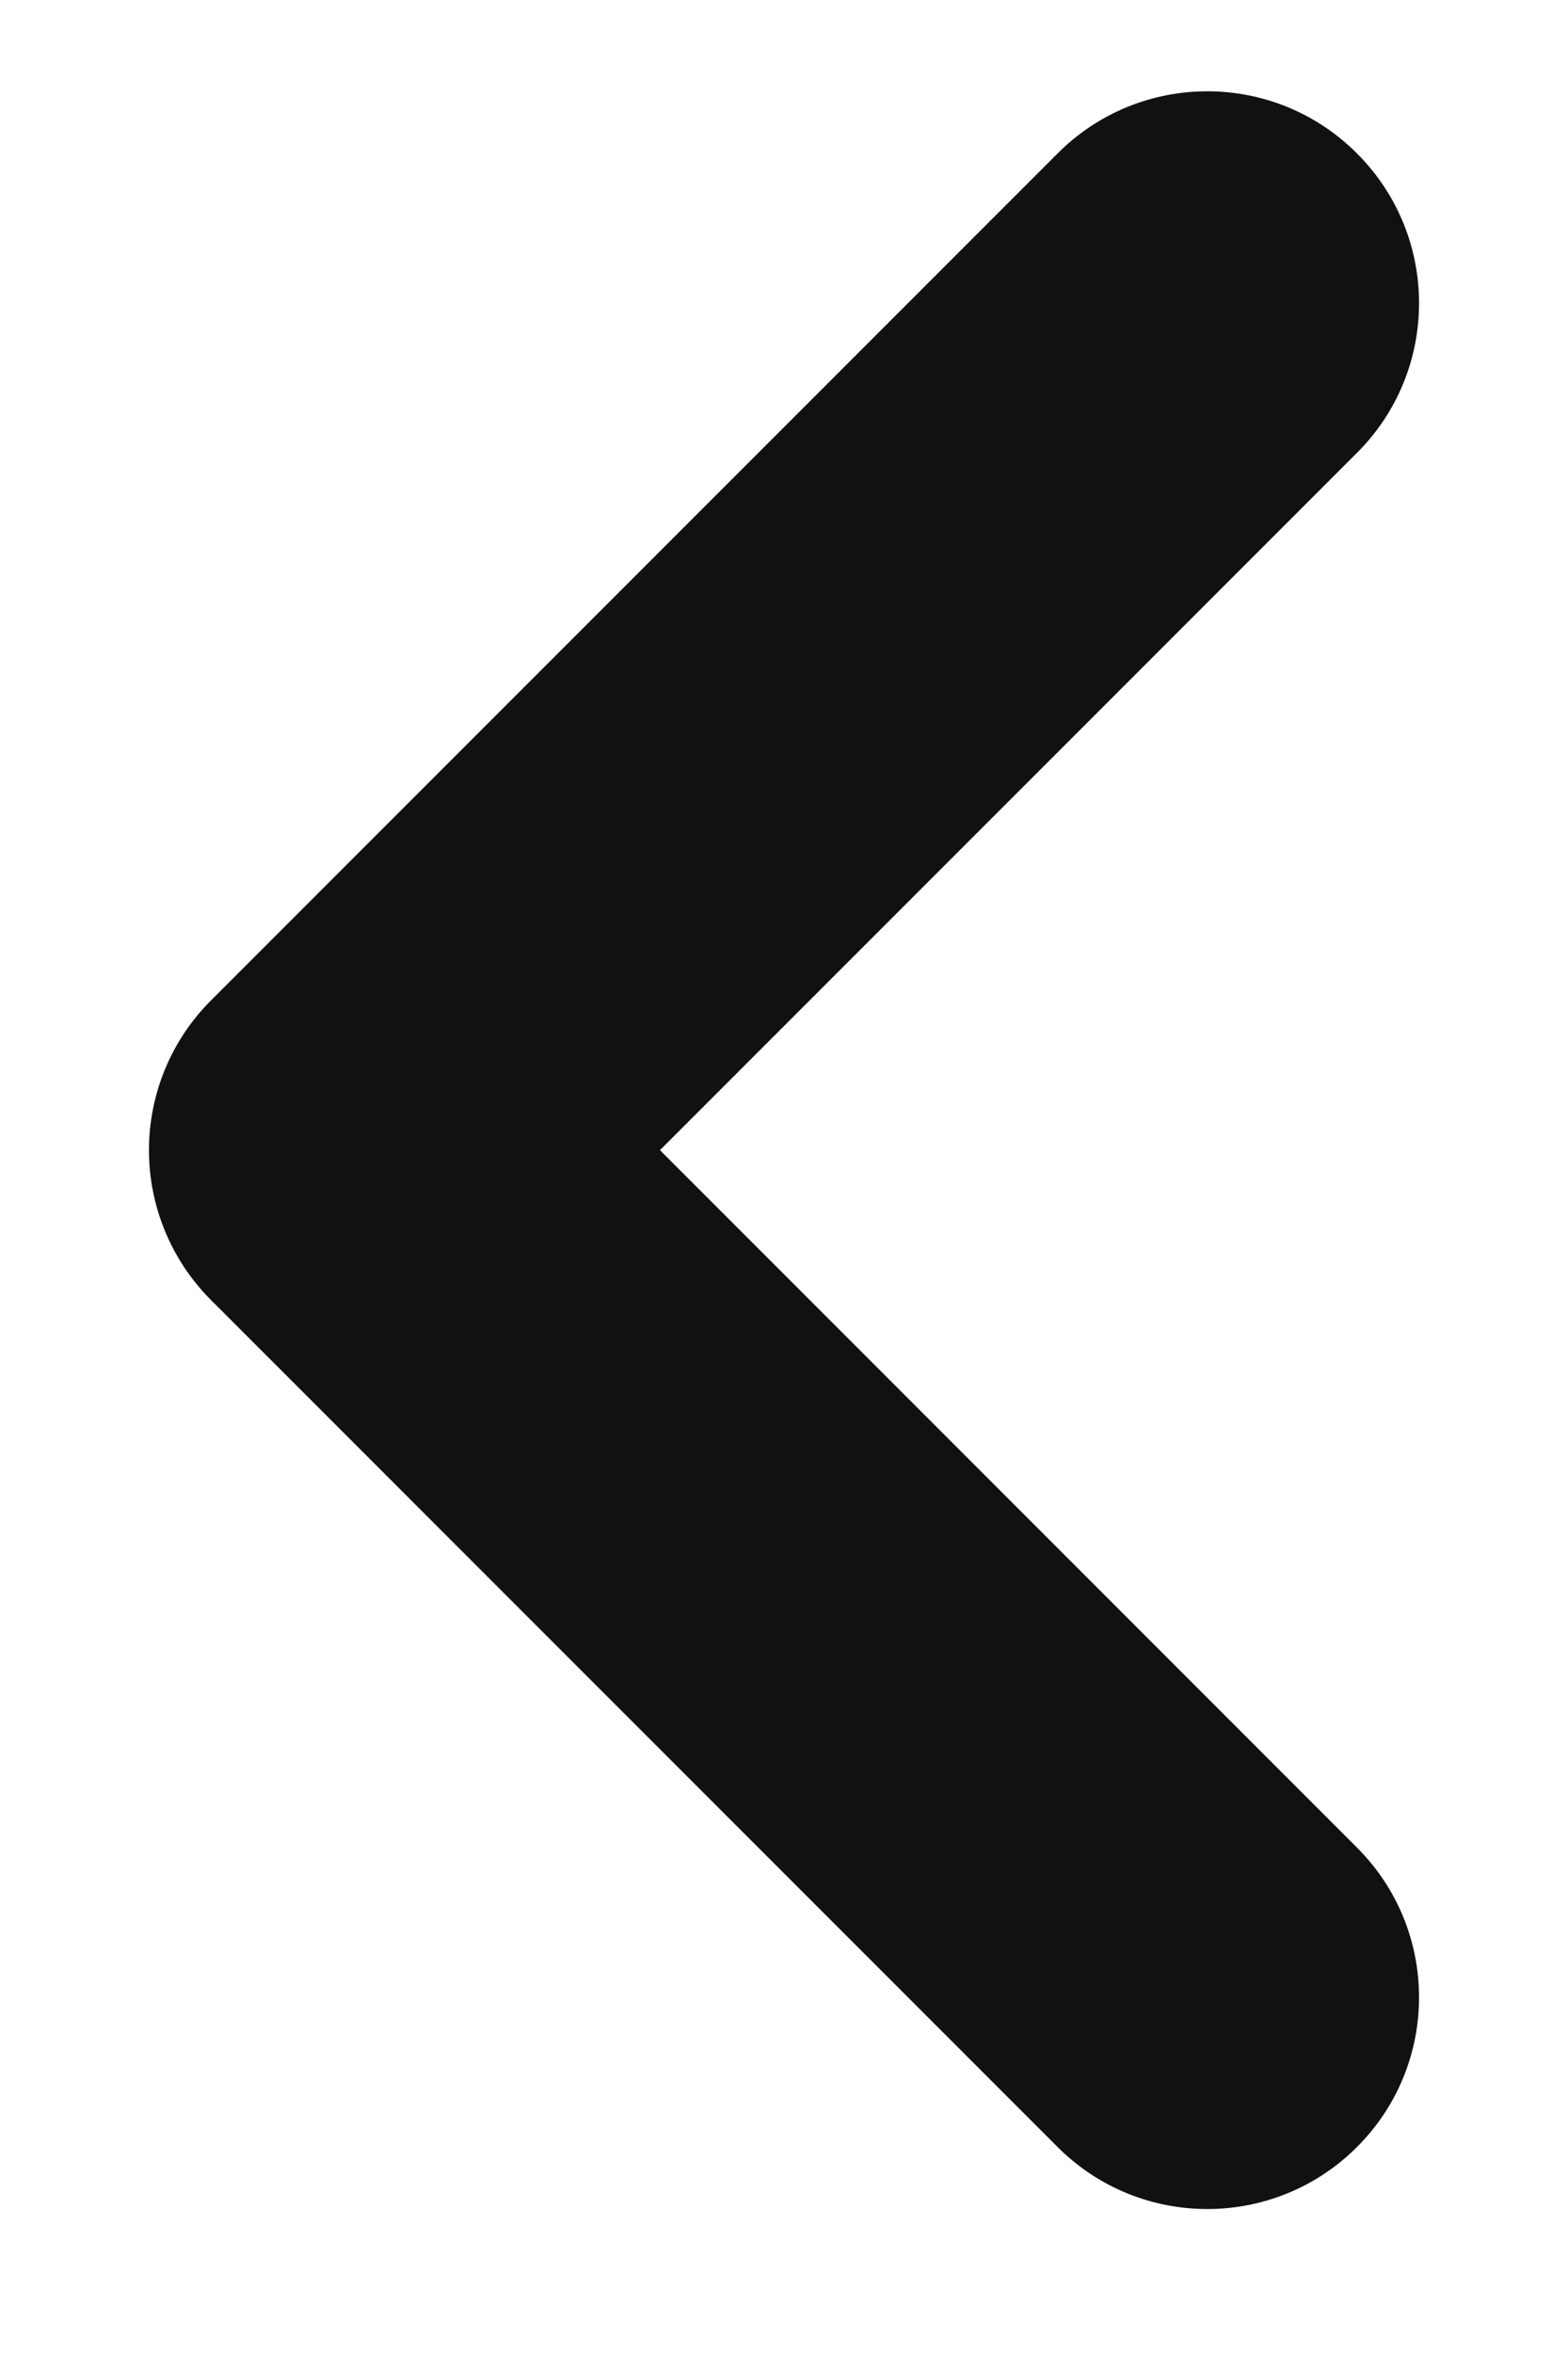 <svg width="10" height="15" viewBox="0 0 10 15" fill="none" xmlns="http://www.w3.org/2000/svg">
<path fill-rule="evenodd" clip-rule="evenodd" d="M8.654 13.687C9.182 13.16 9.182 12.305 8.654 11.778L4.209 7.332L8.654 2.887C9.182 2.36 9.182 1.505 8.654 0.978C8.127 0.45 7.272 0.45 6.745 0.978L1.345 6.378C1.092 6.631 0.95 6.974 0.95 7.332C0.95 7.69 1.092 8.034 1.345 8.287L6.745 13.687C7.272 14.214 8.127 14.214 8.654 13.687Z" fill="#111111"/>
</svg>
